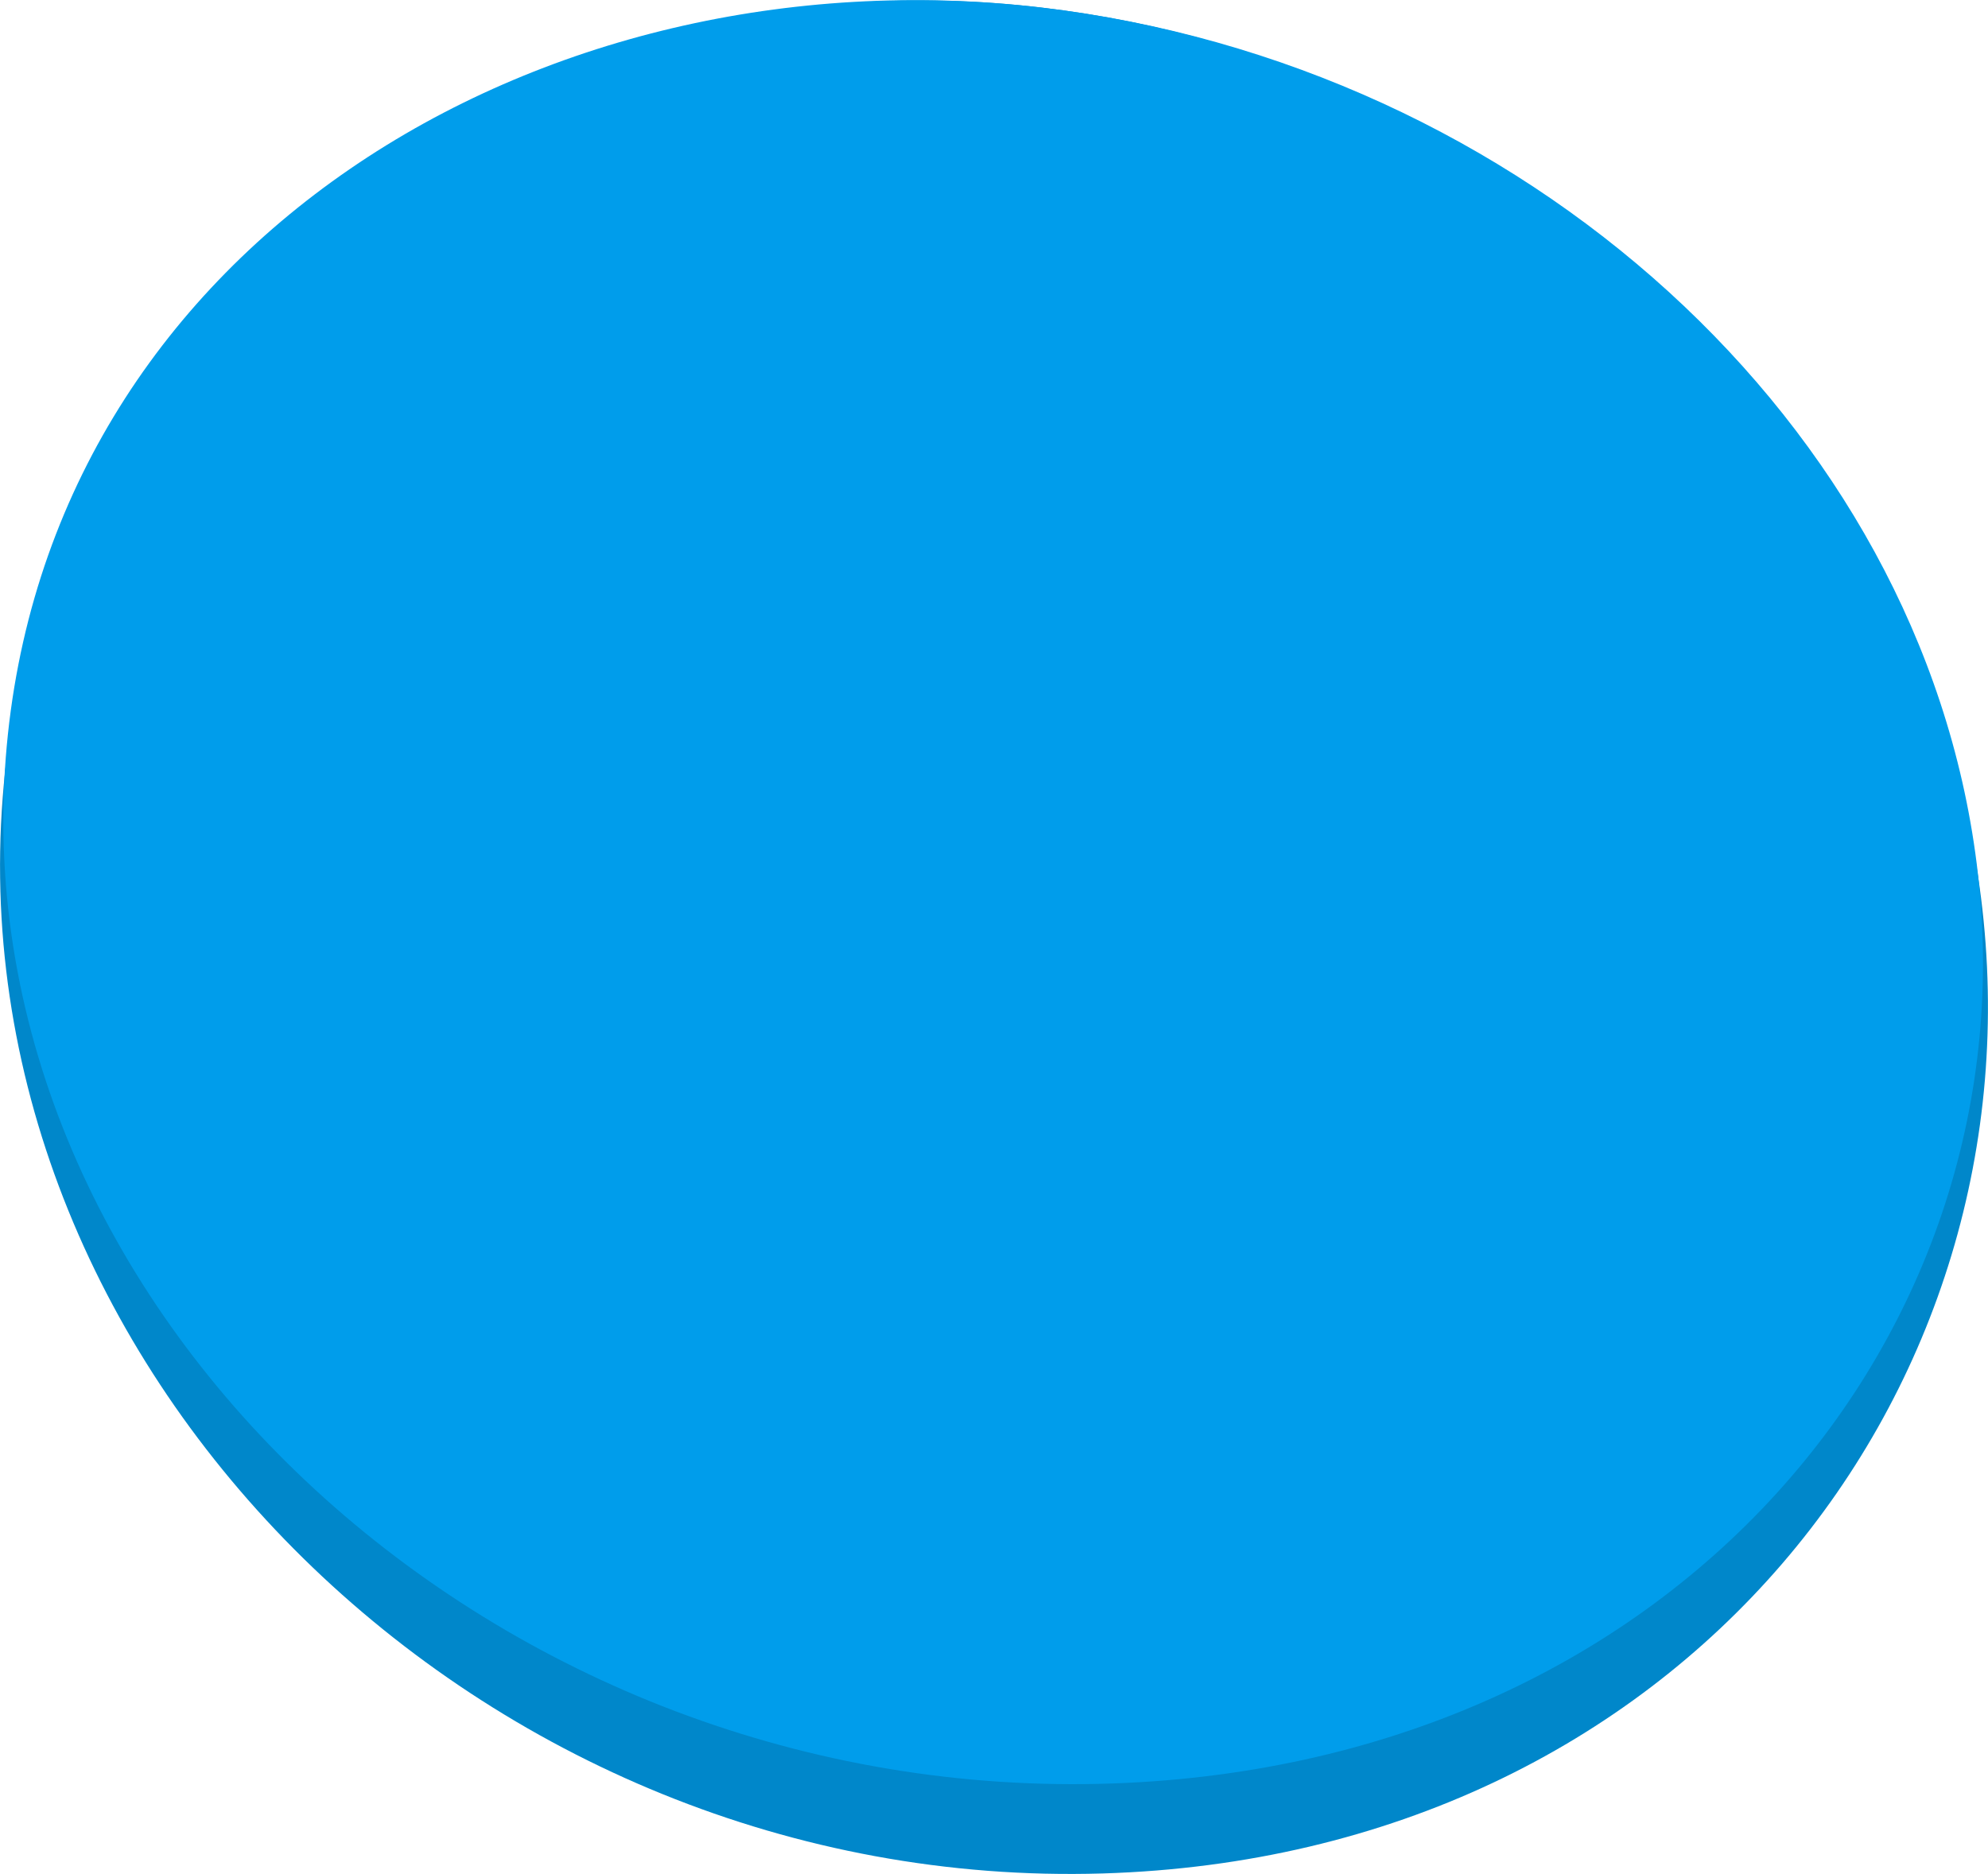 <svg id="Group_1" data-name="Group 1" xmlns="http://www.w3.org/2000/svg" viewBox="0 0 384 362">
	<defs>
		<style>
			.cls-1 {
				fill: #0087ca;
			}

			.cls-2 {
				fill: #009deb;
			}
		</style>
	</defs>
	<g id="Ellipse_657" data-name="Ellipse 657"><path class="cls-1" d="M382.65,173.41C371.38,84.33,294,12.33,201.08,1.45,104-9.92,8.54,50.62.52,154.07-8.09,265.08,93,365.57,213,361.93,324.81,358.54,394.67,268.52,382.65,173.41Z" /></g>
	<g id="Ellipse_657-2" data-name="Ellipse 657"><path class="cls-2" d="M381.81,166.78C371.07,81.83,294.07,12.34,201.08,1.45,104-9.93,8.76,47.76,1.11,146.4c-8.18,105.52,92.37,201,211.27,198.22C323.37,342,393.25,257.31,381.81,166.78Z" /></g>
</svg>